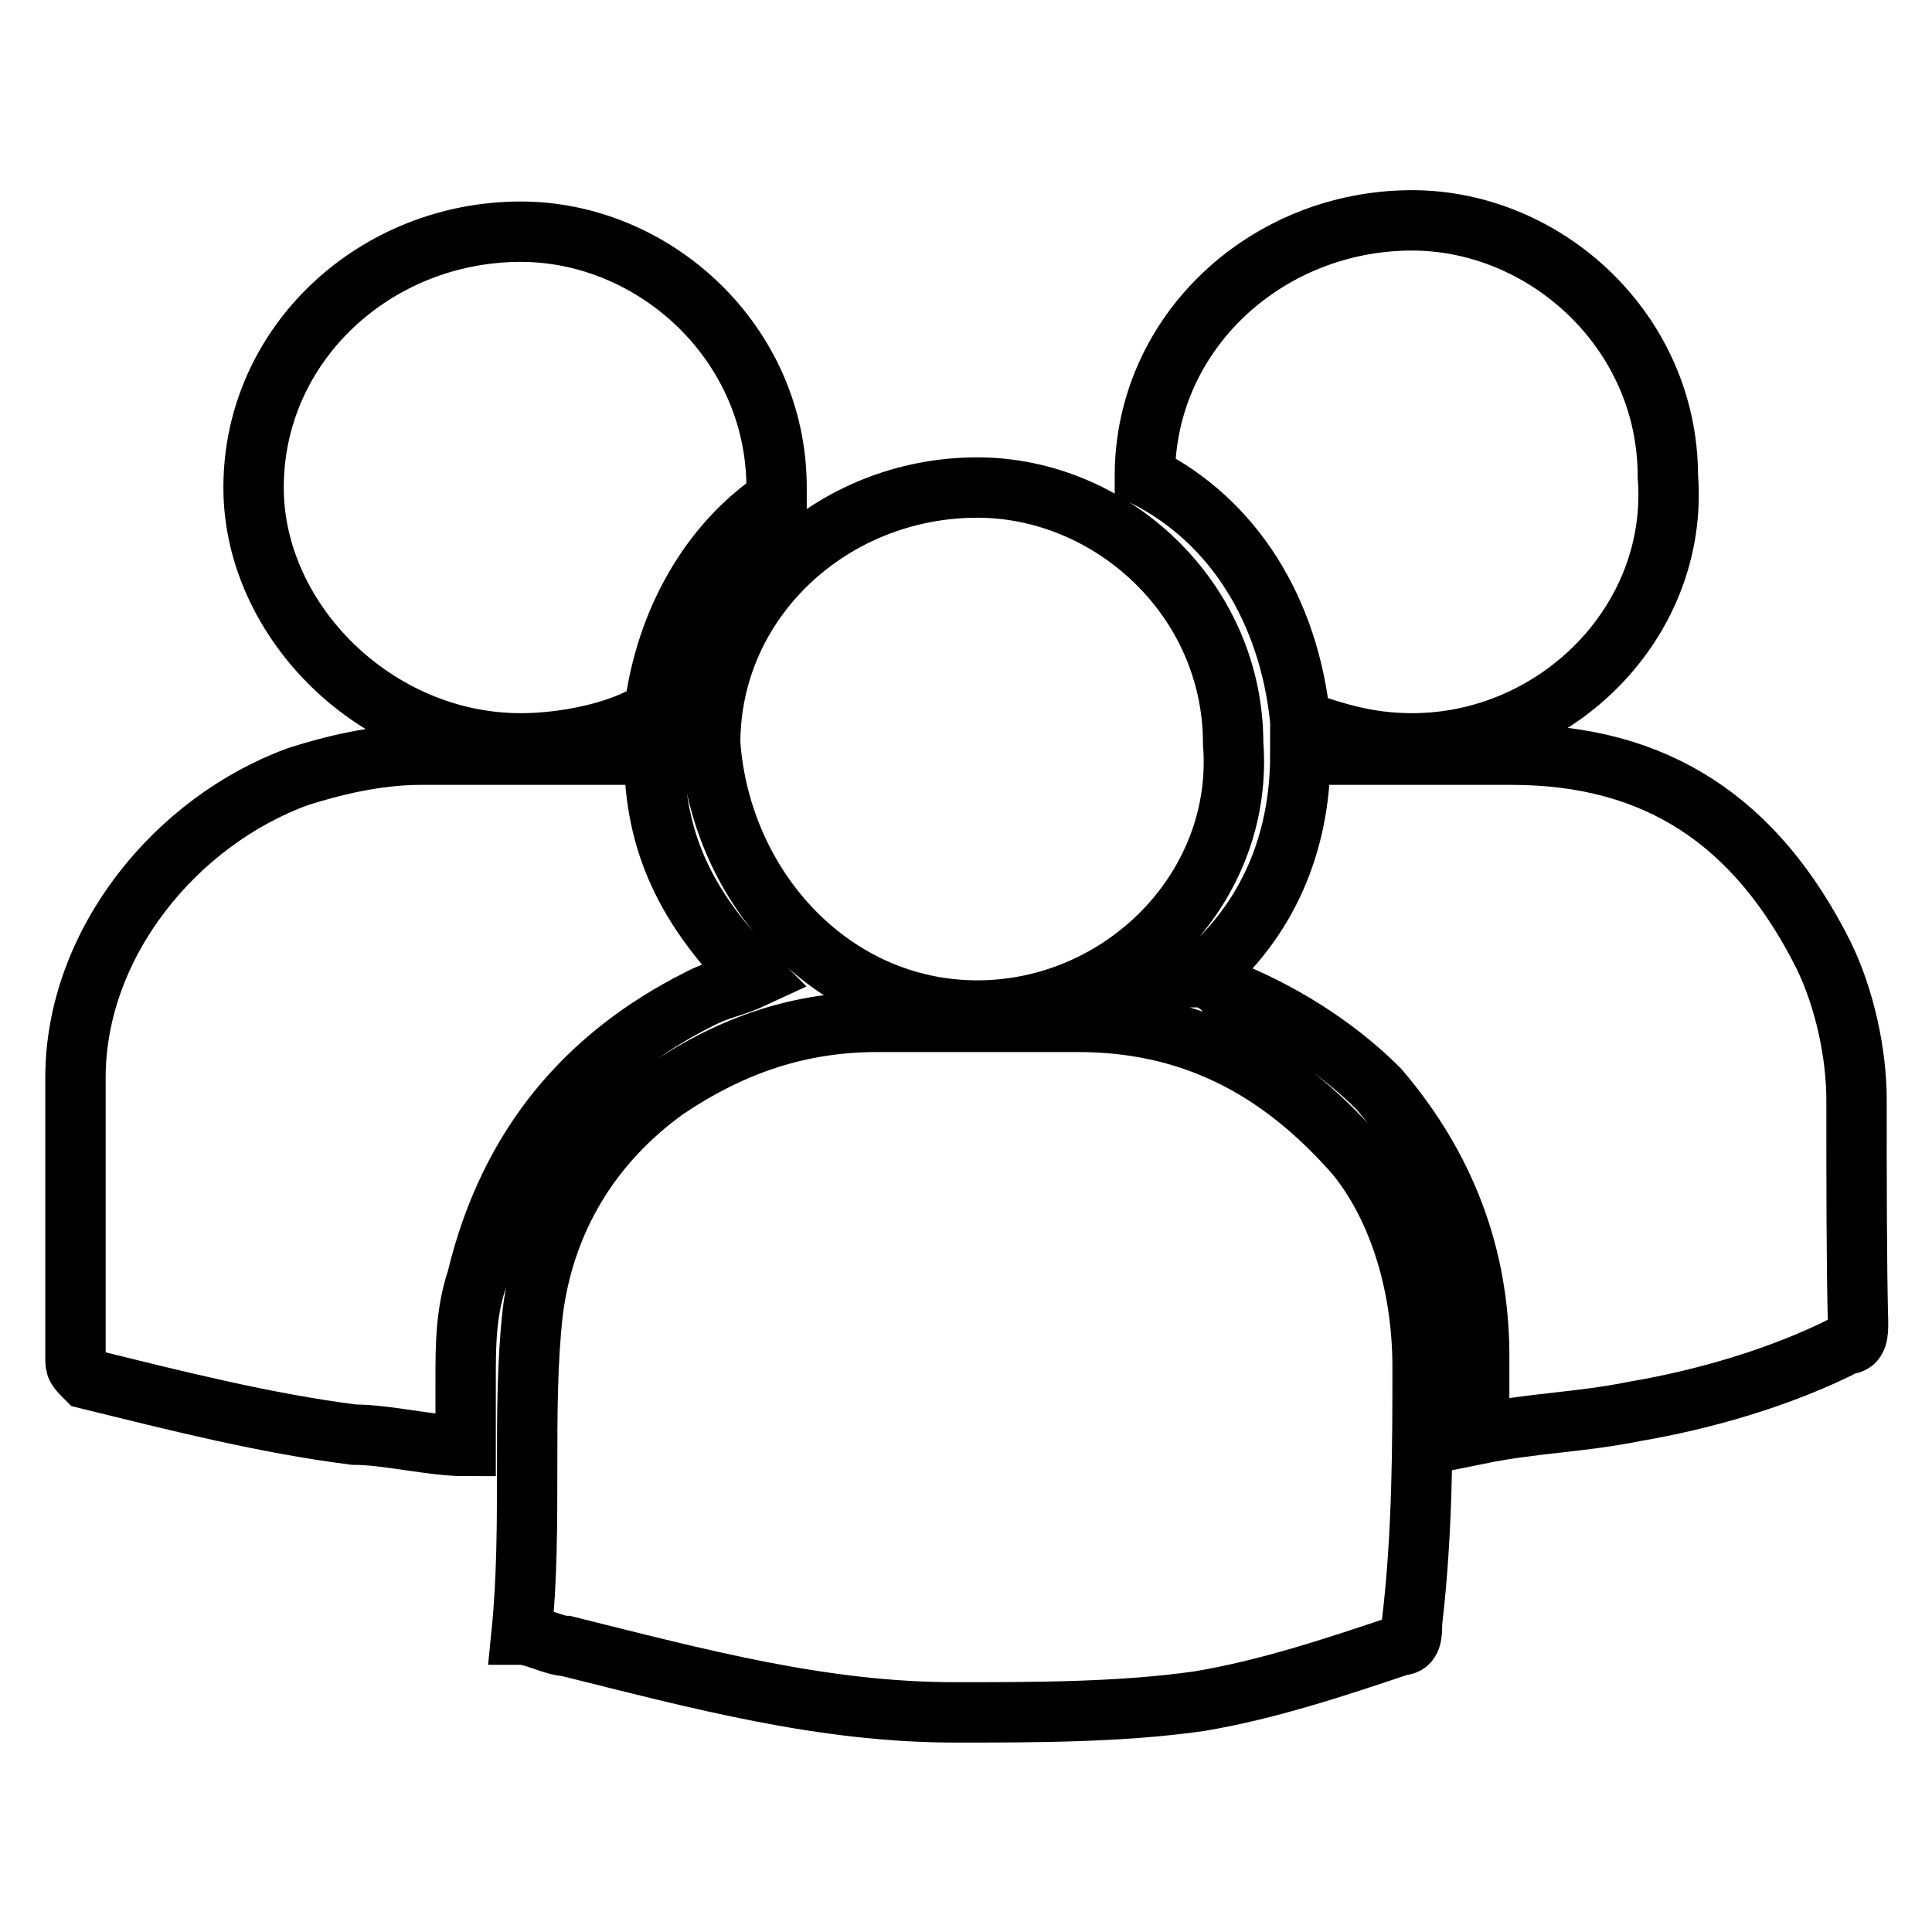 <?xml version="1.0" encoding="utf-8"?>
<!-- Svg Vector Icons : http://www.onlinewebfonts.com/icon -->
<!DOCTYPE svg PUBLIC "-//W3C//DTD SVG 1.1//EN" "http://www.w3.org/Graphics/SVG/1.1/DTD/svg11.dtd">
<svg version="1.1" xmlns="http://www.w3.org/2000/svg" xmlns:xlink="http://www.w3.org/1999/xlink" x="0px" y="0px" viewBox="0 0 256 256" enable-background="new 0 0 256 256" xml:space="preserve">
<g> <path stroke-width="8" fill-opacity="0" stroke="#000000"  d="M188.5,181.1c0-10.3-2.9-20.7-8.8-28c-10.3-11.8-22.1-17.7-36.9-17.7c-8.8,0-17.7,0-26.5,0 c-10.3,0-19.2,3-28,8.9c-10.3,7.4-16.2,17.7-17.7,29.5c-1.5,13.3,0,28-1.5,42.8c1.5,0,4.4,1.5,5.9,1.5c17.7,4.4,33.9,8.8,51.6,8.8 c10.3,0,22.1,0,32.4-1.5c8.9-1.5,17.7-4.4,26.6-7.4c1.5,0,1.5-1.5,1.5-3C188.5,203.2,188.5,191.4,188.5,181.1z M92.6,132.4 c2.9-1.5,4.4-1.5,7.4-2.9c-8.9-8.9-13.3-17.7-13.3-29.5c-10.3,0-20.7,0-31,0c-5.9,0-11.8,1.5-16.2,2.9C23.3,108.8,10,125,10,142.8 c0,11.8,0,23.6,0,36.9c0,1.5,0,1.5,1.5,3c11.8,2.9,23.6,5.9,35.4,7.4c4.4,0,10.3,1.5,14.8,1.5c0-2.9,0-5.9,0-8.8 c0-4.4,0-8.8,1.5-13.3C67.5,151.6,77.9,139.8,92.6,132.4z M246,145.7c0-5.9-1.5-13.3-4.4-19.2c-8.9-17.7-22.1-26.5-41.3-26.5 c-28,0,0,0-28,0c0,11.8-4.4,22.1-13.3,29.5c1.5,0,3,1.5,3,1.5c7.4,2.9,14.8,7.4,20.7,13.3c8.8,10.3,13.3,22.1,13.3,35.4 c0,3,0,7.4,0,10.3c7.4-1.5,13.3-1.5,20.7-3c8.8-1.5,19.2-4.4,28-8.9c1.5,0,1.5-1.5,1.5-2.9C246,167.8,246,156,246,145.7z  M129.5,133.9c19.2,0,35.4-16.2,33.9-35.4c0-19.2-16.2-33.9-33.9-33.9c-19.2,0-35.4,14.8-35.4,33.9 C95.5,117.7,110.3,133.9,129.5,133.9z M172.3,95.5c4.4,1.5,8.8,3,14.8,3c19.2,0,35.4-16.2,33.9-35.4c0-19.2-16.2-33.9-33.9-33.9 c-19.2,0-35.4,14.8-35.4,33.9C163.4,69,170.8,80.8,172.3,95.5z M69,98.5c5.9,0,13.3-1.5,17.7-4.4c1.5-11.8,7.4-22.1,16.2-28v-1.5 c0-19.2-16.2-33.9-33.9-33.9c-19.2,0-35.4,14.8-35.4,33.9C33.6,82.3,49.8,98.5,69,98.5z"/></g>
</svg>